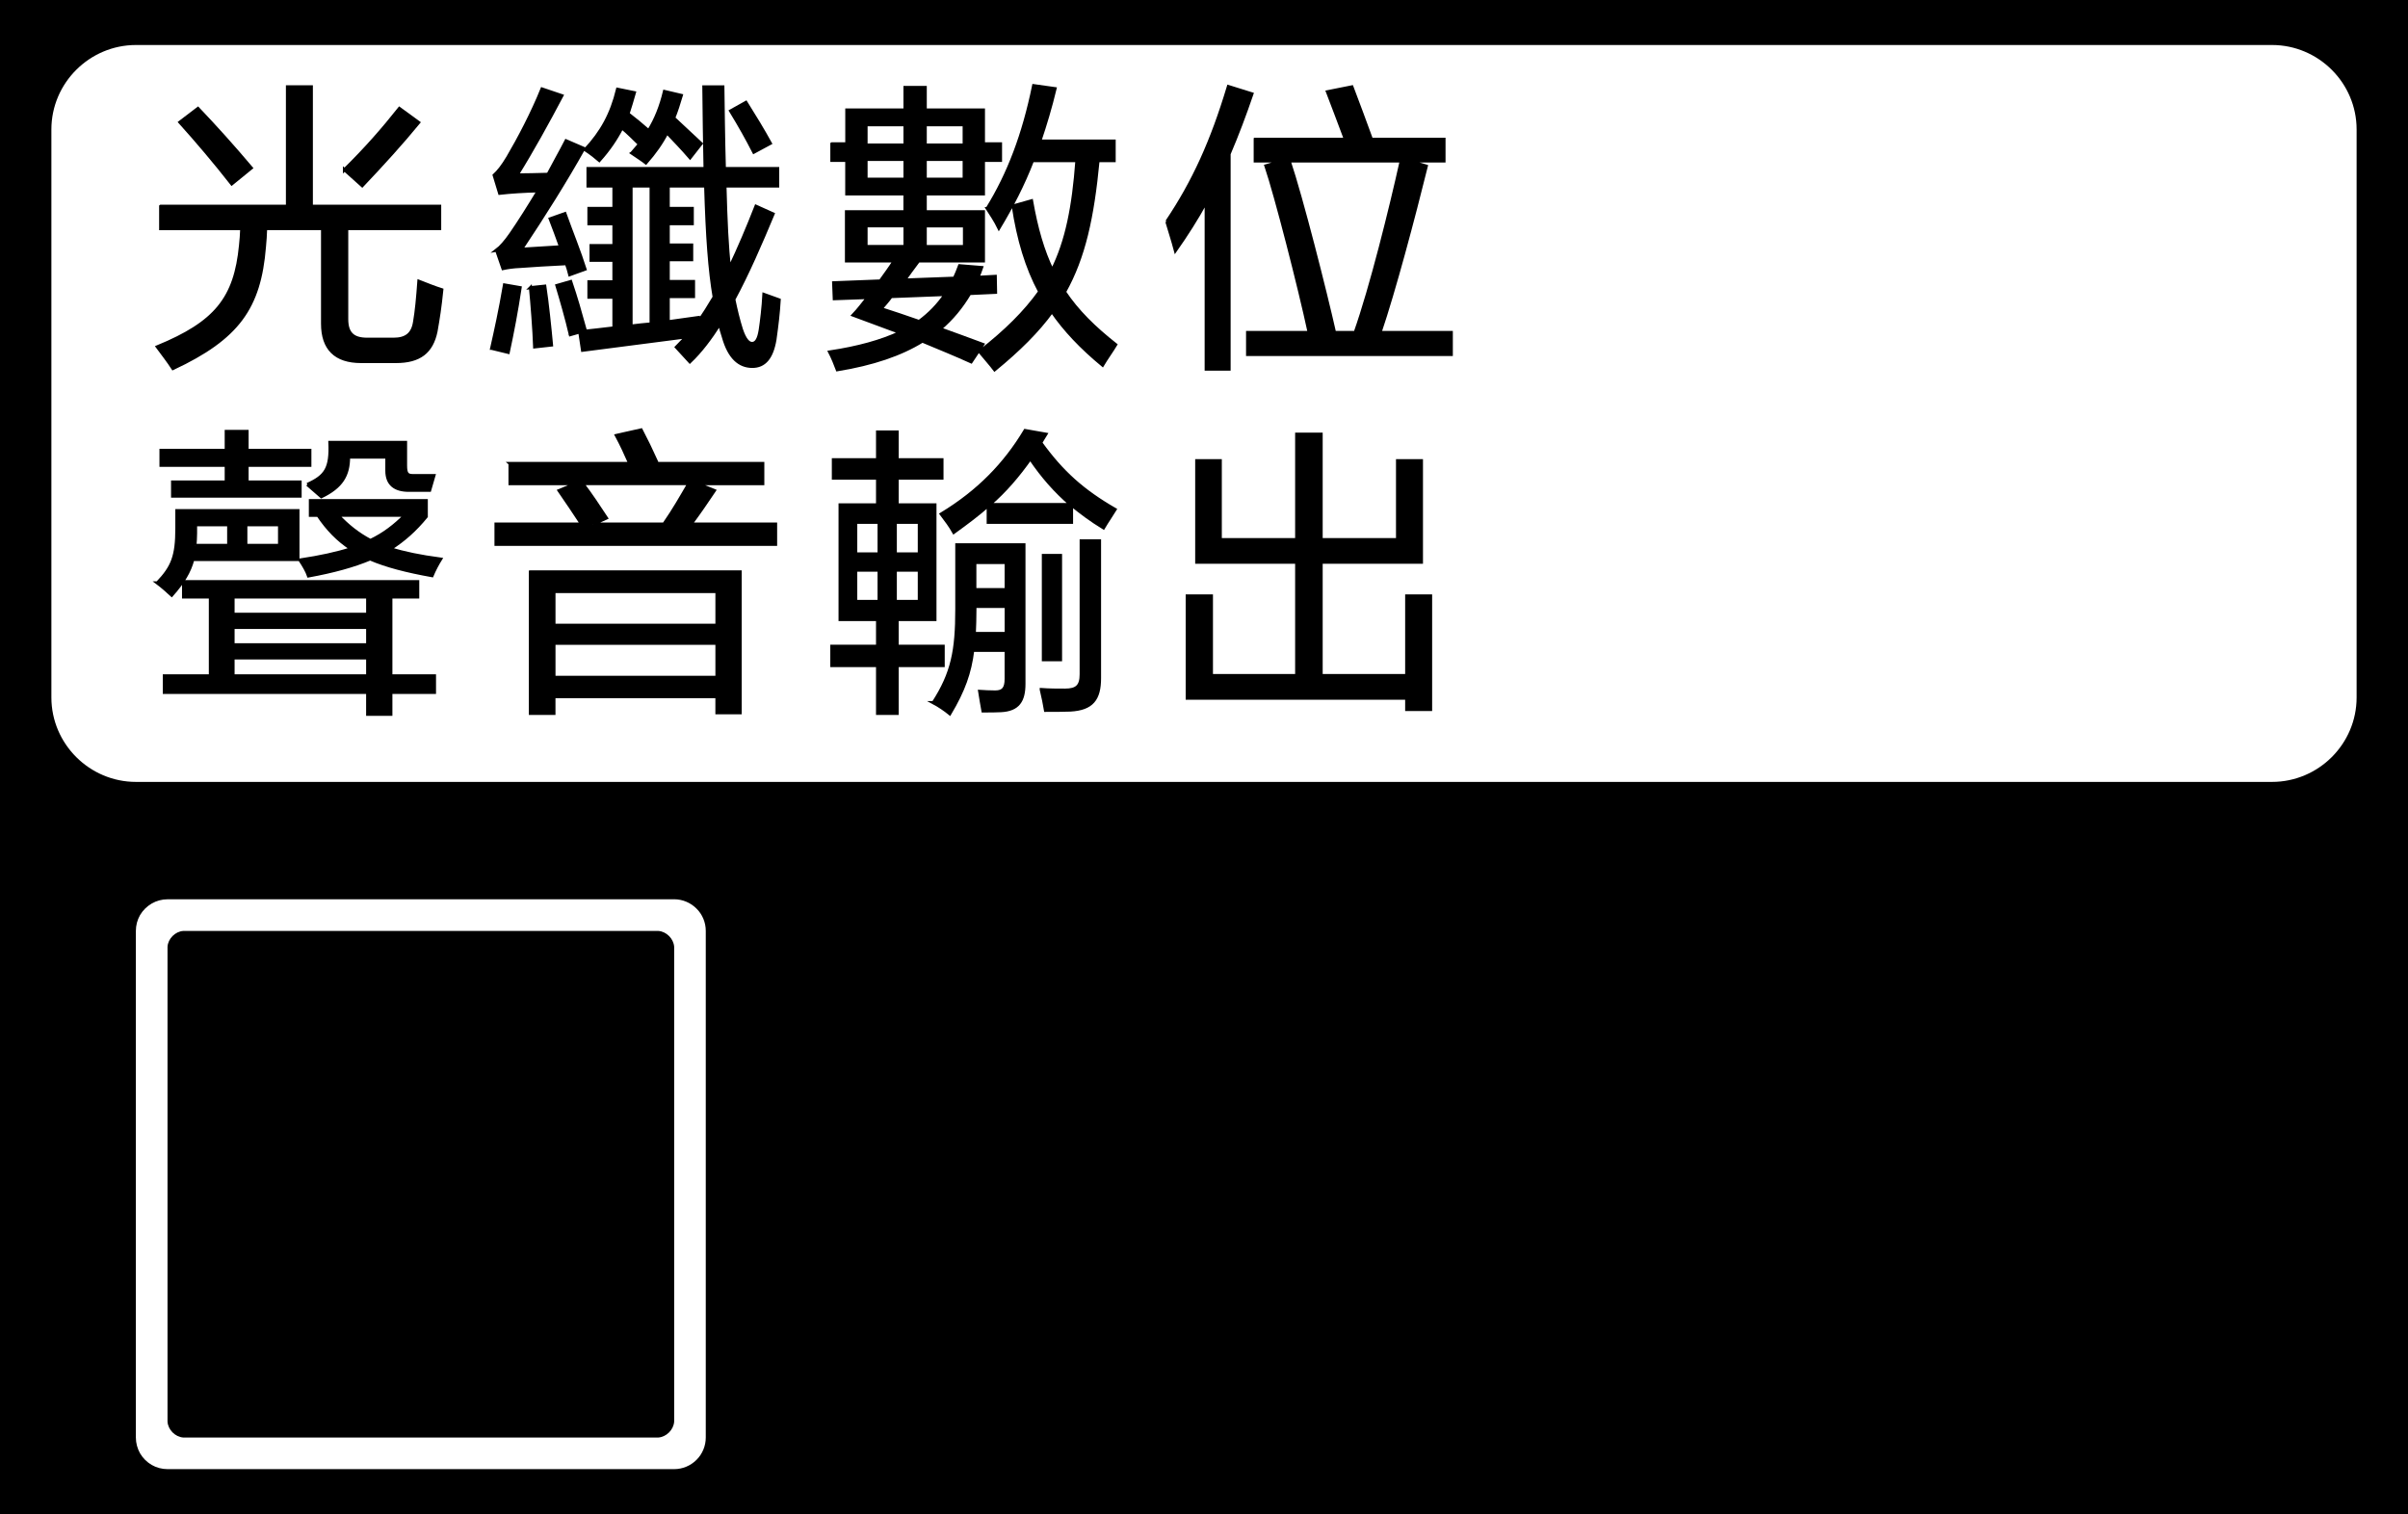 <?xml version="1.0" encoding="UTF-8"?>
<svg id="Layer_1" xmlns="http://www.w3.org/2000/svg" width="97" height="61" version="1.1" viewBox="0 0 97 61">
  <!-- Generator: Adobe Illustrator 29.0.1, SVG Export Plug-In . SVG Version: 2.1.0 Build 192)  -->
  <defs>
    <style>
      .st0, .st1 {
        fill: #fff;
      }

      .st1 {
        fill-rule: evenodd;
      }

      .st2 {
        fill: none;
        stroke: #000;
        stroke-miterlimit: 10;
        stroke-width: .128px;
      }
    </style>
  </defs>
  <rect width="97" height="61"/>
  <g>
    <path class="st1" d="M6.748,36.229c-.225,0-.445.06-.637.171-.193.114-.355.271-.469.465-.111.193-.169.414-.169.639v20.409c0,.222.059.441.169.637.114.194.276.355.469.467.192.111.413.169.637.169h20.409c.336,0,.661-.135.898-.372.242-.24.375-.566.375-.902v-20.409c0-.339-.133-.664-.375-.901-.237-.238-.563-.374-.898-.374H6.748ZM26.518,37.504c.326.021.615.311.639.636v19.134c-.024.328-.313.615-.639.639H7.384c-.328-.024-.615-.313-.636-.639v-19.134c.021-.325.311-.615.636-.636h19.134"/>
    <path class="st0" d="M91.522,1.813c1.875,0,3.408,1.532,3.408,3.402v22.883c0,1.871-1.533,3.402-3.408,3.402H5.478c-1.873,0-3.408-1.531-3.408-3.402V5.215c0-1.87,1.535-3.402,3.408-3.402h86.043Z"/>
    <g>
      <path d="M6.475,8.311h5.106s0-4.812,0-4.812h.959v4.812s5.169,0,5.169,0v.897h-3.744s0,3.648,0,3.648c0,.564.246.812.822.812h1.068c.504,0,.772-.21.847-.7.074-.431.123-.948.173-1.634.307.121.649.257.921.342-.075.726-.137,1.119-.234,1.671-.172.834-.663,1.216-1.609,1.216h-1.41c-1.032,0-1.548-.517-1.548-1.524v-3.831s-2.297,0-2.297,0c-.012.258-.022.506-.048.738-.198,2.456-1.068,3.671-3.683,4.898-.172-.27-.418-.588-.627-.87,2.358-.97,3.144-1.954,3.351-4.09.025-.208.037-.429.049-.675h-3.266v-.897ZM13.878,6.84c.873-.859,1.548-1.633,2.211-2.468l.773.564c-.685.835-1.435,1.659-2.271,2.542l-.713-.639ZM7.249,4.924l.725-.552c.724.762,1.399,1.509,2.146,2.394l-.784.639c-.663-.848-1.412-1.731-2.087-2.481"/>
      <path class="st2" d="M6.475,8.311h5.106s0-4.812,0-4.812h.959v4.812s5.169,0,5.169,0v.897h-3.744s0,3.648,0,3.648c0,.564.246.812.822.812h1.068c.504,0,.772-.21.847-.7.074-.431.123-.948.173-1.634.307.121.649.257.921.342-.075.726-.137,1.119-.234,1.671-.172.834-.663,1.216-1.609,1.216h-1.41c-1.032,0-1.548-.517-1.548-1.524v-3.831s-2.297,0-2.297,0c-.012.258-.022.506-.048.738-.198,2.456-1.068,3.671-3.683,4.898-.172-.27-.418-.588-.627-.87,2.358-.97,3.144-1.954,3.351-4.09.025-.208.037-.429.049-.675h-3.266v-.897ZM13.878,6.84c.873-.859,1.548-1.633,2.211-2.468l.773.564c-.685.835-1.435,1.659-2.271,2.542l-.713-.639ZM7.249,4.924l.725-.552c.724.762,1.399,1.509,2.146,2.394l-.784.639c-.663-.848-1.412-1.731-2.087-2.481Z"/>
      <path d="M29.139,13.567c-.062-.184-.109-.355-.147-.516-.369.578-.762,1.105-1.203,1.523l-.54-.588c.135-.137.27-.284.405-.419-1.239.159-3.021.393-4.187.542l-.111-.738-.38.109c-.147-.637-.381-1.447-.541-1.976l.553-.16c.221.652.381,1.217.588,1.967l-.145.048c.354-.036.809-.087,1.301-.147v-1.239s-1.007,0-1.007,0v-.617h1.007s0-.87,0-.87h-.921v-.591h.921s0-.883,0-.883h-1.007v-.613h1.007s0-.907,0-.907h-1.044v-.7h4.715c-.024-1.142-.036-2.148-.049-3.291h.763c.011.714.023,2.052.06,3.291h2.148v.7h-2.124c.037,1.411.085,2.468.184,3.313.381-.798.738-1.644,1.07-2.493l.685.308c-.503,1.204-1.017,2.394-1.582,3.439.086.416.183.824.306,1.214.137.406.282.566.429.566.162,0,.272-.159.333-.552.05-.332.121-.909.147-1.423.195.072.442.157.613.22-.036.576-.086.983-.171,1.596-.125.748-.43,1.08-.909,1.08-.528,0-.933-.355-1.167-1.191M19.807,14.032c.16-.709.345-1.545.516-2.551l.627.109c-.147.971-.308,1.806-.479,2.604l-.664-.162ZM21.369,11.59l.576-.06c.099.637.21,1.718.27,2.368l-.676.075c-.023-.663-.109-1.793-.169-2.384M26.23,13.051v-5.56s-.811,0-.811,0v5.646c.271-.035.528-.06.811-.086M28.771,11.973c-.184-1.083-.282-2.407-.344-4.482h-1.511s0,.907,0,.907h.969v.613h-.969s0,.861,0,.861h.945v.588h-.945s0,.883,0,.883h1.019v.603h-1.019s0,1.018,0,1.018c.429-.061.848-.123,1.215-.171v.171c.221-.307.429-.639.639-.993M20.005,10.08c.159-.121.367-.354.578-.662.331-.478.711-1.082,1.104-1.731-.552.012-1.129.048-1.559.098l-.22-.724c.159-.147.332-.355.552-.725.441-.748.995-1.805,1.374-2.75l.798.27c-.564,1.068-1.215,2.247-1.805,3.192.296,0,.848-.012,1.253-.024.244-.466.504-.921.724-1.35l.711.306c-.736,1.314-1.608,2.7-2.516,4.063.552-.037.969-.061,1.584-.098-.137-.381-.27-.75-.418-1.129l.59-.208c.258.723.589,1.533.81,2.235l-.613.221c-.036-.148-.086-.308-.135-.443-.723.036-1.387.074-1.854.111-.294.012-.516.047-.701.086l-.256-.738ZM25.456,6.165c.111-.123.209-.244.306-.355-.244-.234-.454-.454-.711-.664-.234.455-.516.873-.909,1.314-.111-.098-.344-.284-.566-.429.663-.713,1.056-1.426,1.302-2.433l.675.137c-.086.308-.171.578-.257.848.257.196.54.43.834.687.294-.477.492-.983.637-1.584l.676.159c-.099.332-.196.639-.307.909.381.357.738.688,1.105,1.032l-.443.566c-.318-.369-.639-.701-.931-1.007-.223.429-.493.809-.848,1.215-.123-.099-.369-.259-.566-.393M29.434,4.47l.614-.343c.331.528.699,1.129.981,1.645l-.662.357c-.27-.529-.565-1.058-.933-1.659"/>
      <path class="st2" d="M29.139,13.567c-.062-.184-.109-.355-.147-.516-.369.578-.762,1.105-1.203,1.523l-.54-.588c.135-.137.27-.284.405-.419-1.239.159-3.021.393-4.187.542l-.111-.738-.38.109c-.147-.637-.381-1.447-.541-1.976l.553-.16c.221.652.381,1.217.588,1.967l-.145.048c.354-.036.809-.087,1.301-.147v-1.239s-1.007,0-1.007,0v-.617h1.007s0-.87,0-.87h-.921v-.591h.921s0-.883,0-.883h-1.007v-.613h1.007s0-.907,0-.907h-1.044v-.7h4.715c-.024-1.142-.036-2.148-.049-3.291h.763c.011.714.023,2.052.06,3.291h2.148v.7h-2.124c.037,1.411.085,2.468.184,3.313.381-.798.738-1.644,1.07-2.493l.685.308c-.503,1.204-1.017,2.394-1.582,3.439.086.416.183.824.306,1.214.137.406.282.566.429.566.162,0,.272-.159.333-.552.05-.332.121-.909.147-1.423.195.072.442.157.613.22-.036.576-.086.983-.171,1.596-.125.748-.43,1.08-.909,1.08-.528,0-.933-.355-1.167-1.191ZM19.807,14.032c.16-.709.345-1.545.516-2.551l.627.109c-.147.971-.308,1.806-.479,2.604l-.664-.162ZM21.369,11.59l.576-.06c.099.637.21,1.718.27,2.368l-.676.075c-.023-.663-.109-1.793-.169-2.384ZM26.23,13.051v-5.56s-.811,0-.811,0v5.646c.271-.035.528-.06.811-.086ZM28.771,11.973c-.184-1.083-.282-2.407-.344-4.482h-1.511s0,.907,0,.907h.969v.613h-.969s0,.861,0,.861h.945v.588h-.945s0,.883,0,.883h1.019v.603h-1.019s0,1.018,0,1.018c.429-.061.848-.123,1.215-.171v.171c.221-.307.429-.639.639-.993ZM20.005,10.08c.159-.121.367-.354.578-.662.331-.478.711-1.082,1.104-1.731-.552.012-1.129.048-1.559.098l-.22-.724c.159-.147.332-.355.552-.725.441-.748.995-1.805,1.374-2.75l.798.27c-.564,1.068-1.215,2.247-1.805,3.192.296,0,.848-.012,1.253-.024.244-.466.504-.921.724-1.35l.711.306c-.736,1.314-1.608,2.7-2.516,4.063.552-.037.969-.061,1.584-.098-.137-.381-.27-.75-.418-1.129l.59-.208c.258.723.589,1.533.81,2.235l-.613.221c-.036-.148-.086-.308-.135-.443-.723.036-1.387.074-1.854.111-.294.012-.516.047-.701.086l-.256-.738ZM25.456,6.165c.111-.123.209-.244.306-.355-.244-.234-.454-.454-.711-.664-.234.455-.516.873-.909,1.314-.111-.098-.344-.284-.566-.429.663-.713,1.056-1.426,1.302-2.433l.675.137c-.086.308-.171.578-.257.848.257.196.54.43.834.687.294-.477.492-.983.637-1.584l.676.159c-.099.332-.196.639-.307.909.381.357.738.688,1.105,1.032l-.443.566c-.318-.369-.639-.701-.931-1.007-.223.429-.493.809-.848,1.215-.123-.099-.369-.259-.566-.393ZM29.434,4.47l.614-.343c.331.528.699,1.129.981,1.645l-.662.357c-.27-.529-.565-1.058-.933-1.659Z"/>
      <path d="M33.513,5.796h.6s0-1.363,0-1.363h2.344s0-.909,0-.909h.812v.909s2.344,0,2.344,0v1.363s.688,0,.688,0v.663h-.688s0,1.35,0,1.35h-2.344s0,.723,0,.723h2.344v1.978h-3.13s.442.098.442.098c-.159.209-.332.455-.491.676l2.013-.075c.072-.159.147-.332.208-.502l.883.072c-.049.135-.086.258-.147.395l.699-.038.012.639-1.043.048c-.32.54-.711,1.02-1.191,1.424.564.198,1.141.42,1.717.629l-.465.699c-.651-.296-1.288-.552-1.965-.836-.871.54-2.001.922-3.424,1.155-.062-.172-.21-.528-.308-.712,1.141-.172,2.074-.429,2.836-.786-.578-.221-1.204-.441-1.891-.701.21-.22.393-.465.59-.711l-1.35.048-.025-.638,1.879-.073c.195-.27.393-.542.564-.81h-1.927v-1.978h2.356s0-.723,0-.723h-2.344v-1.35s-.6,0-.6,0v-.663ZM39.772,8.399c.861-1.388,1.462-2.972,1.867-4.947l.859.121c-.184.762-.393,1.461-.615,2.112h2.996v.786h-.649c-.22,2.295-.566,3.891-1.35,5.291.516.775,1.191,1.438,2.061,2.125-.123.208-.393.59-.528.82-.858-.71-1.521-1.41-2.037-2.16-.577.798-1.338,1.548-2.309,2.346-.147-.196-.429-.517-.602-.726,1.056-.822,1.83-1.594,2.418-2.416-.526-.983-.858-2.09-1.066-3.452l.735-.208c.196,1.116.454,2.013.835,2.799.59-1.177.859-2.566.995-4.419h-1.793c-.379.983-.834,1.852-1.35,2.714-.137-.284-.332-.576-.468-.786M38.079,11.862l-2.185.084c-.123.172-.27.332-.405.492.492.159,1.008.33,1.535.516.418-.308.762-.663,1.056-1.092M36.457,9.933v-.837s-1.572,0-1.572,0v.837s1.572,0,1.572,0ZM37.269,9.098v.837s1.584,0,1.584,0v-.837s-1.584,0-1.584,0ZM36.457,7.22v-.798s-1.572,0-1.572,0v.798s1.572,0,1.572,0ZM38.841,7.22v-.798s-1.572,0-1.572,0v.798s1.572,0,1.572,0ZM36.457,5.845v-.82s-1.572,0-1.572,0v.82s1.572,0,1.572,0ZM37.269,5.024v.82s1.572,0,1.572,0v-.82s-1.572,0-1.572,0Z"/>
      <path class="st2" d="M33.513,5.796h.6s0-1.363,0-1.363h2.344s0-.909,0-.909h.812v.909s2.344,0,2.344,0v1.363s.688,0,.688,0v.663h-.688s0,1.35,0,1.35h-2.344s0,.723,0,.723h2.344v1.978h-3.13s.442.098.442.098c-.159.209-.332.455-.491.676l2.013-.075c.072-.159.147-.332.208-.502l.883.072c-.049.135-.086.258-.147.395l.699-.038.012.639-1.043.048c-.32.54-.711,1.02-1.191,1.424.564.198,1.141.42,1.717.629l-.465.699c-.651-.296-1.288-.552-1.965-.836-.871.54-2.001.922-3.424,1.155-.062-.172-.21-.528-.308-.712,1.141-.172,2.074-.429,2.836-.786-.578-.221-1.204-.441-1.891-.701.21-.22.393-.465.59-.711l-1.35.048-.025-.638,1.879-.073c.195-.27.393-.542.564-.81h-1.927v-1.978h2.356s0-.723,0-.723h-2.344v-1.35s-.6,0-.6,0v-.663ZM39.772,8.399c.861-1.388,1.462-2.972,1.867-4.947l.859.121c-.184.762-.393,1.461-.615,2.112h2.996v.786h-.649c-.22,2.295-.566,3.891-1.35,5.291.516.775,1.191,1.438,2.061,2.125-.123.208-.393.59-.528.82-.858-.71-1.521-1.41-2.037-2.16-.577.798-1.338,1.548-2.309,2.346-.147-.196-.429-.517-.602-.726,1.056-.822,1.83-1.594,2.418-2.416-.526-.983-.858-2.09-1.066-3.452l.735-.208c.196,1.116.454,2.013.835,2.799.59-1.177.859-2.566.995-4.419h-1.793c-.379.983-.834,1.852-1.35,2.714-.137-.284-.332-.576-.468-.786ZM38.079,11.862l-2.185.084c-.123.172-.27.332-.405.492.492.159,1.008.33,1.535.516.418-.308.762-.663,1.056-1.092ZM36.457,9.933v-.837s-1.572,0-1.572,0v.837s1.572,0,1.572,0ZM37.269,9.098v.837s1.584,0,1.584,0v-.837s-1.584,0-1.584,0ZM36.457,7.22v-.798s-1.572,0-1.572,0v.798s1.572,0,1.572,0ZM38.841,7.22v-.798s-1.572,0-1.572,0v.798s1.572,0,1.572,0ZM36.457,5.845v-.82s-1.572,0-1.572,0v.82s1.572,0,1.572,0ZM37.269,5.024v.82s1.572,0,1.572,0v-.82s-1.572,0-1.572,0Z"/>
      <path d="M47.004,8.927c1.082-1.609,1.816-3.23,2.481-5.439l.945.295c-.295.858-.59,1.644-.921,2.418v8.668h-.919v-6.753c-.383.7-.8,1.35-1.24,1.977-.111-.418-.234-.786-.345-1.167M50.565,5.612h3.634c-.234-.613-.541-1.449-.724-1.915l.982-.196c.207.552.552,1.461.785,2.112h2.924v.871h-1.413s.7.21.7.21c-.516,2.086-1.302,5.046-1.866,6.702h2.873v.883h-8.202v-.883h2.481c-.393-1.83-1.34-5.524-1.743-6.714l.661-.198h-1.092v-.871ZM56.447,6.483h-4.519c.492,1.461,1.449,5.231,1.828,6.912h.837c.637-1.793,1.435-5.02,1.854-6.912"/>
      <path class="st2" d="M47.004,8.927c1.082-1.609,1.816-3.23,2.481-5.439l.945.295c-.295.858-.59,1.644-.921,2.418v8.668h-.919v-6.753c-.383.7-.8,1.35-1.24,1.977-.111-.418-.234-.786-.345-1.167ZM50.565,5.612h3.634c-.234-.613-.541-1.449-.724-1.915l.982-.196c.207.552.552,1.461.785,2.112h2.924v.871h-1.413s.7.21.7.21c-.516,2.086-1.302,5.046-1.866,6.702h2.873v.883h-8.202v-.883h2.481c-.393-1.83-1.34-5.524-1.743-6.714l.661-.198h-1.092v-.871ZM56.447,6.483h-4.519c.492,1.461,1.449,5.231,1.828,6.912h.837c.637-1.793,1.435-5.02,1.854-6.912Z"/>
      <g>
        <path d="M7.396,23.435h9.429v.613h-1.082s0,3.181,0,3.181h1.757v.663h-1.757s0,.883,0,.883h-.931v-.883s-8.19,0-8.19,0v-.663h1.854s0-3.181,0-3.181h-1.08v-.613ZM14.812,27.23v-.726s-5.426,0-5.426,0v.726s5.426,0,5.426,0ZM14.812,25.977v-.701s-5.426,0-5.426,0v.701s5.426,0,5.426,0ZM14.812,24.749v-.7s-5.426,0-5.426,0v.7s5.426,0,5.426,0ZM6.34,23.484c.613-.638.786-1.08.786-2.198v-.712h4.874v1.965h-4.234c-.135.502-.383.907-.848,1.437-.159-.148-.381-.343-.578-.492M12.087,22.562c.822-.123,1.485-.268,2.063-.454-.542-.354-.958-.785-1.338-1.35h-.307v-.588h4.665v.639c-.441.539-.895.945-1.448,1.299.552.174,1.202.308,2.025.418-.123.198-.246.43-.344.664-1.032-.186-1.842-.395-2.493-.675-.675.281-1.472.501-2.48.686-.062-.184-.196-.417-.344-.639M7.851,21.974h1.363s0-.834,0-.834h-1.338s0,.344,0,.344c0,.17-.013.344-.025.491M9.901,21.14v.834s1.362,0,1.362,0v-.834s-1.362,0-1.362,0ZM14.922,21.776c.54-.257.984-.6,1.399-1.019h-2.714c.405.431.824.762,1.314,1.019M12.381,19.518c.737-.333.957-.639.909-1.695h3.045v.933c0,.332.074.405.296.405h.846l-.171.59h-.836c-.564,0-.885-.245-.885-.786v-.552s-1.546,0-1.546,0c0,.738-.282,1.203-1.094,1.596-.159-.135-.367-.318-.564-.491M6.487,18.144h2.628s0-.762,0-.762h.836v.762s2.529,0,2.529,0v.6h-2.529s0,.675,0,.675h2.136v.566h-5.133v-.566h2.161s0-.675,0-.675h-2.628v-.6Z"/>
        <path class="st2" d="M7.396,23.435h9.429v.613h-1.082s0,3.181,0,3.181h1.757v.663h-1.757s0,.883,0,.883h-.931v-.883s-8.19,0-8.19,0v-.663h1.854s0-3.181,0-3.181h-1.08v-.613ZM14.812,27.23v-.726s-5.426,0-5.426,0v.726s5.426,0,5.426,0ZM14.812,25.977v-.701s-5.426,0-5.426,0v.701s5.426,0,5.426,0ZM14.812,24.749v-.7s-5.426,0-5.426,0v.7s5.426,0,5.426,0ZM6.34,23.484c.613-.638.786-1.08.786-2.198v-.712h4.874v1.965h-4.234c-.135.502-.383.907-.848,1.437-.159-.148-.381-.343-.578-.492ZM12.087,22.562c.822-.123,1.485-.268,2.063-.454-.542-.354-.958-.785-1.338-1.35h-.307v-.588h4.665v.639c-.441.539-.895.945-1.448,1.299.552.174,1.202.308,2.025.418-.123.198-.246.43-.344.664-1.032-.186-1.842-.395-2.493-.675-.675.281-1.472.501-2.48.686-.062-.184-.196-.417-.344-.639ZM7.851,21.974h1.363s0-.834,0-.834h-1.338s0,.344,0,.344c0,.17-.013.344-.025.491ZM9.901,21.14v.834s1.362,0,1.362,0v-.834s-1.362,0-1.362,0ZM14.922,21.776c.54-.257.984-.6,1.399-1.019h-2.714c.405.431.824.762,1.314,1.019ZM12.381,19.518c.737-.333.957-.639.909-1.695h3.045v.933c0,.332.074.405.296.405h.846l-.171.59h-.836c-.564,0-.885-.245-.885-.786v-.552s-1.546,0-1.546,0c0,.738-.282,1.203-1.094,1.596-.159-.135-.367-.318-.564-.491ZM6.487,18.144h2.628s0-.762,0-.762h.836v.762s2.529,0,2.529,0v.6h-2.529s0,.675,0,.675h2.136v.566h-5.133v-.566h2.161s0-.675,0-.675h-2.628v-.6Z"/>
        <path d="M21.368,23.041h8.446v5.673h-.933v-.651s-6.569,0-6.569,0v.675h-.945v-5.697ZM28.882,27.289v-1.374s-6.569,0-6.569,0v1.374s6.569,0,6.569,0ZM28.882,25.191v-1.363s-6.569,0-6.569,0v1.363s6.569,0,6.569,0ZM20.545,18.672h4.826c-.171-.393-.342-.76-.54-1.129l.995-.222c.21.405.405.8.603,1.241l-.393.111h4.689v.81h-2.652s.701.282.701.282c-.308.454-.602.895-.945,1.35h3.412v.812h-11.259v-.812h3.45c-.296-.454-.588-.883-.909-1.35l.675-.282h-2.652v-.81ZM23.885,21.114h2.861c.393-.565.699-1.104,1.006-1.632h-4.285c.345.454.627.883.959,1.386l-.54.246Z"/>
        <path class="st2" d="M21.368,23.041h8.446v5.673h-.933v-.651s-6.569,0-6.569,0v.675h-.945v-5.697ZM28.882,27.289v-1.374s-6.569,0-6.569,0v1.374s6.569,0,6.569,0ZM28.882,25.191v-1.363s-6.569,0-6.569,0v1.363s6.569,0,6.569,0ZM20.545,18.672h4.826c-.171-.393-.342-.76-.54-1.129l.995-.222c.21.405.405.8.603,1.241l-.393.111h4.689v.81h-2.652s.701.282.701.282c-.308.454-.602.895-.945,1.35h3.412v.812h-11.259v-.812h3.45c-.296-.454-.588-.883-.909-1.35l.675-.282h-2.652v-.81ZM23.885,21.114h2.861c.393-.565.699-1.104,1.006-1.632h-4.285c.345.454.627.883.959,1.386l-.54.246Z"/>
        <path d="M37.599,28.308c.772-1.189.945-2.11.945-3.756v-2.602h2.701v5.598c0,.688-.234,1.044-.921,1.08-.196.012-.442.012-.726.012-.036-.207-.098-.539-.134-.785.173.012.429.024.627.024.318,0,.441-.148.441-.528v-1.153s-1.35,0-1.35,0c-.111.909-.369,1.62-.922,2.553-.195-.159-.429-.318-.662-.443M33.572,18.523h1.78s0-1.118,0-1.118h.786v1.118s1.805,0,1.805,0v.738h-1.805s0,1.079,0,1.079h1.522v4.617h-1.522s0,1.08,0,1.08h1.854v.774h-1.854s0,1.928,0,1.928h-.786v-1.928s-1.842,0-1.842,0v-.774h1.842s0-1.08,0-1.08h-1.51v-4.617h1.51s0-1.079,0-1.079h-1.78v-.738ZM41.946,27.781c.331.024.649.024.957.024.479,0,.651-.172.651-.639v-5.377h.736v5.526c0,.848-.295,1.241-1.179,1.289-.344.012-.639.012-.994.012-.037-.232-.099-.528-.171-.834M42.719,22.378v4.199h-.688v-4.199h.688ZM39.245,25.522h1.289s0-1.092,0-1.092h-1.264s0,.133,0,.133c0,.345-.012.663-.024.958M35.414,24.232v-1.265s-.945,0-.945,0v1.265s.945,0,.945,0ZM37.034,24.232v-1.265s-.971,0-.971,0v1.265s.971,0,.971,0ZM40.533,23.755v-1.094s-1.266,0-1.266,0v1.094s1.266,0,1.266,0ZM35.414,22.317v-1.277s-.945,0-.945,0v1.277s.945,0,.945,0ZM36.063,21.04v1.277s.971,0,.971,0v-1.277s-.971,0-.971,0ZM39.809,20.365c-.405.357-.859.699-1.387,1.08-.135-.245-.32-.491-.504-.735,1.498-.909,2.568-2.014,3.376-3.364l.836.147c-.073.121-.147.231-.209.344.86,1.191,1.695,1.939,2.996,2.689-.148.245-.307.465-.467.737-.504-.308-.909-.615-1.288-.922v.7h-3.353v-.675ZM39.858,20.328h3.278c-.638-.552-1.142-1.129-1.634-1.852-.49.687-.994,1.287-1.644,1.852"/>
        <path class="st2" d="M37.599,28.308c.772-1.189.945-2.11.945-3.756v-2.602h2.701v5.598c0,.688-.234,1.044-.921,1.08-.196.012-.442.012-.726.012-.036-.207-.098-.539-.134-.785.173.012.429.024.627.024.318,0,.441-.148.441-.528v-1.153s-1.35,0-1.35,0c-.111.909-.369,1.62-.922,2.553-.195-.159-.429-.318-.662-.443ZM33.572,18.523h1.78s0-1.118,0-1.118h.786v1.118s1.805,0,1.805,0v.738h-1.805s0,1.079,0,1.079h1.522v4.617h-1.522s0,1.08,0,1.08h1.854v.774h-1.854s0,1.928,0,1.928h-.786v-1.928s-1.842,0-1.842,0v-.774h1.842s0-1.08,0-1.08h-1.51v-4.617h1.51s0-1.079,0-1.079h-1.78v-.738ZM41.946,27.781c.331.024.649.024.957.024.479,0,.651-.172.651-.639v-5.377h.736v5.526c0,.848-.295,1.241-1.179,1.289-.344.012-.639.012-.994.012-.037-.232-.099-.528-.171-.834ZM42.719,22.378v4.199h-.688v-4.199h.688ZM39.245,25.522h1.289s0-1.092,0-1.092h-1.264s0,.133,0,.133c0,.345-.012.663-.024.958ZM35.414,24.232v-1.265s-.945,0-.945,0v1.265s.945,0,.945,0ZM37.034,24.232v-1.265s-.971,0-.971,0v1.265s.971,0,.971,0ZM40.533,23.755v-1.094s-1.266,0-1.266,0v1.094s1.266,0,1.266,0ZM35.414,22.317v-1.277s-.945,0-.945,0v1.277s.945,0,.945,0ZM36.063,21.04v1.277s.971,0,.971,0v-1.277s-.971,0-.971,0ZM39.809,20.365c-.405.357-.859.699-1.387,1.08-.135-.245-.32-.491-.504-.735,1.498-.909,2.568-2.014,3.376-3.364l.836.147c-.073.121-.147.231-.209.344.86,1.191,1.695,1.939,2.996,2.689-.148.245-.307.465-.467.737-.504-.308-.909-.615-1.288-.922v.7h-3.353v-.675ZM39.858,20.328h3.278c-.638-.552-1.142-1.129-1.634-1.852-.49.687-.994,1.287-1.644,1.852Z"/>
        <polygon points="48.209 18.561 49.154 18.561 49.154 21.741 52.235 21.741 52.235 17.493 53.217 17.493 53.217 21.741 56.298 21.741 56.298 18.561 57.257 18.561 57.257 22.648 53.217 22.648 53.217 27.217 56.667 27.217 56.667 24.01 57.626 24.01 57.626 28.581 56.667 28.581 56.667 28.126 47.826 28.126 47.826 24.01 48.797 24.01 48.797 27.217 52.235 27.217 52.235 22.648 48.209 22.648 48.209 18.561"/>
        <polygon class="st2" points="48.209 18.561 49.154 18.561 49.154 21.741 52.235 21.741 52.235 17.493 53.217 17.493 53.217 21.741 56.298 21.741 56.298 18.561 57.257 18.561 57.257 22.648 53.217 22.648 53.217 27.217 56.667 27.217 56.667 24.01 57.626 24.01 57.626 28.581 56.667 28.581 56.667 28.126 47.826 28.126 47.826 24.01 48.797 24.01 48.797 27.217 52.235 27.217 52.235 22.648 48.209 22.648 48.209 18.561"/>
      </g>
    </g>
  </g>
</svg>